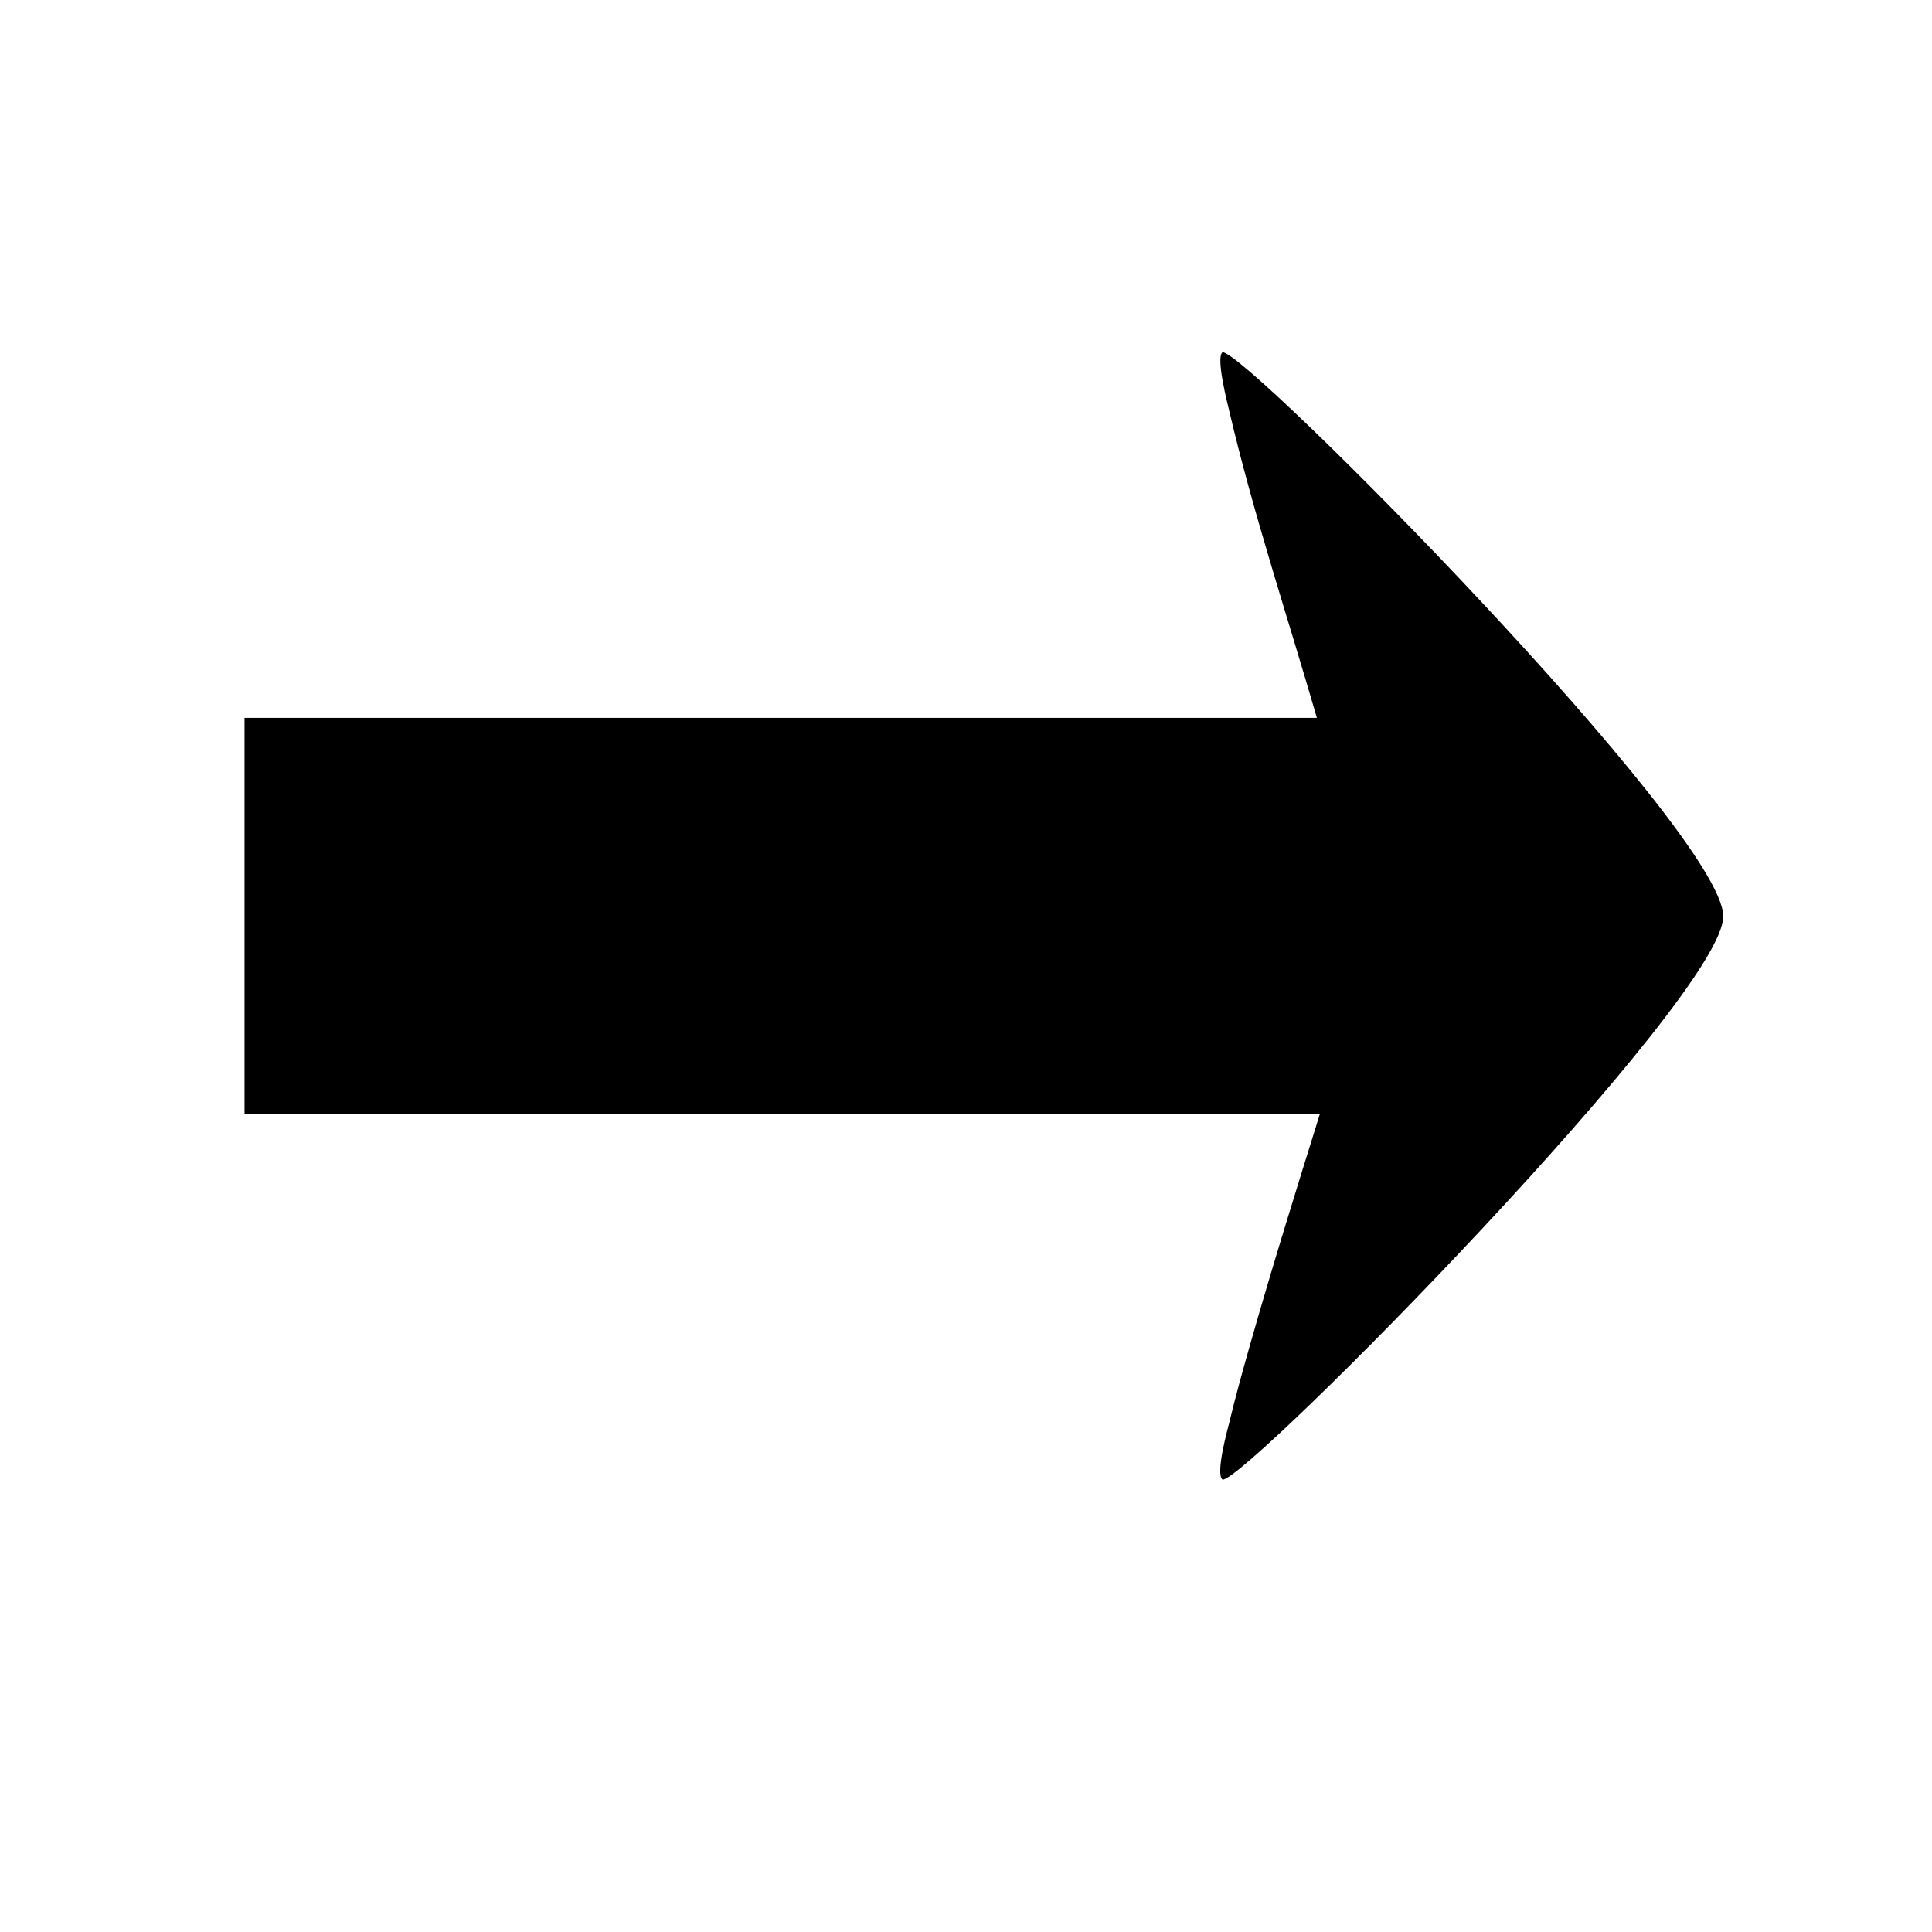 <?xml version="1.0" encoding="UTF-8"?>
<!-- Uploaded to: SVG Repo, www.svgrepo.com, Generator: SVG Repo Mixer Tools -->
<svg fill="#000000" width="800px" height="800px" version="1.1" viewBox="144 144 512 512" xmlns="http://www.w3.org/2000/svg">
 <path d="m600.68 386.74c0.426 21.168-125.97 149.39-132.67 149.39-2.043-1.418 1.461-13.906 1.773-15.191 1.672-6.945 3.586-13.836 5.539-20.711 5.809-20.434 12.133-40.719 18.453-61h-284.97v-104.98h284.18c-7.836-27.109-16.812-53.961-23.25-81.461-0.316-1.352-3.668-14.258-1.723-15.441 6.699 0 132.22 126.89 132.67 149.39z"/>
</svg>